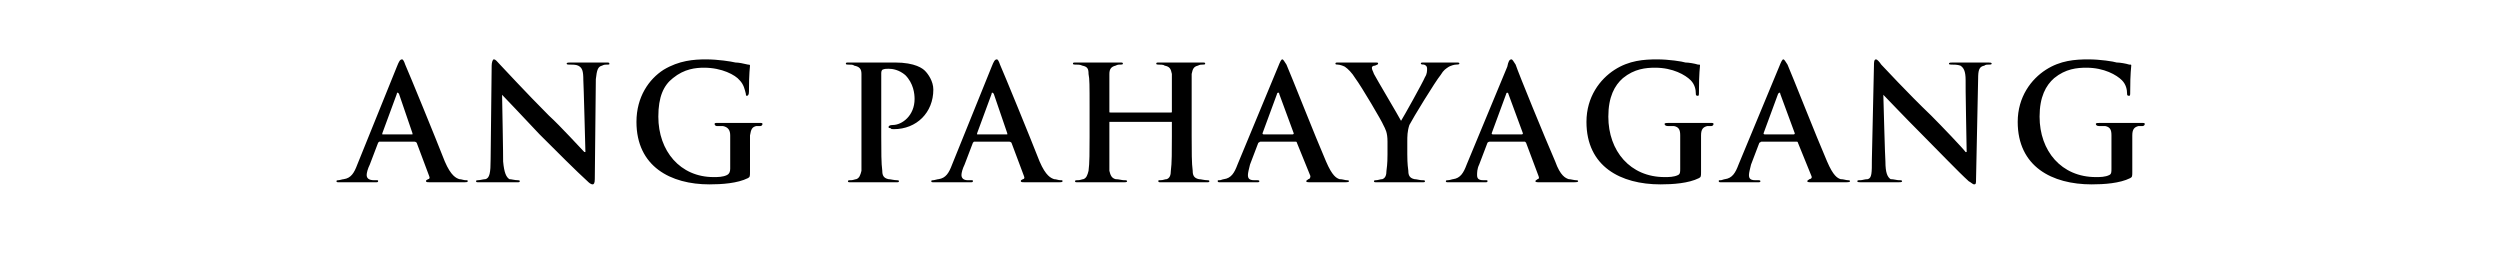 <?xml version="1.0" standalone="no"?>
<!DOCTYPE svg PUBLIC "-//W3C//DTD SVG 1.1//EN" "http://www.w3.org/Graphics/SVG/1.1/DTD/svg11.dtd">
<svg xmlns="http://www.w3.org/2000/svg" version="1.1" width="240px" height="26.8px" viewBox="0 -6 240 26.8" style="top:-6px">
  <desc>Ang Pahayagang</desc>
  <defs/>
  <g id="Polygon3712">
    <path d="M 36.4 7.6 C 36.4 7.6 36.3 7.7 36.3 7.7 C 36.3 7.7 35.5 9.8 35.5 9.8 C 35.3 10.2 35.2 10.6 35.2 10.8 C 35.2 11.1 35.4 11.3 35.9 11.3 C 35.9 11.3 36.1 11.3 36.1 11.3 C 36.3 11.3 36.3 11.3 36.3 11.4 C 36.3 11.5 36.2 11.5 36 11.5 C 35.6 11.5 34.9 11.5 34.4 11.5 C 34.3 11.5 33.4 11.5 32.6 11.5 C 32.4 11.5 32.3 11.5 32.3 11.4 C 32.3 11.3 32.4 11.3 32.5 11.3 C 32.6 11.3 32.9 11.2 33 11.2 C 33.7 11.1 34 10.6 34.3 9.8 C 34.3 9.8 38.1 0.4 38.1 0.4 C 38.3 -0.1 38.4 -0.3 38.6 -0.3 C 38.7 -0.3 38.8 -0.1 38.9 0.2 C 39.3 1.1 41.8 7.2 42.7 9.5 C 43.3 10.9 43.8 11.1 44.1 11.2 C 44.3 11.2 44.5 11.3 44.7 11.3 C 44.9 11.3 44.9 11.3 44.9 11.4 C 44.9 11.5 44.8 11.5 44.2 11.5 C 43.7 11.5 42.6 11.5 41.3 11.5 C 41.1 11.5 40.9 11.5 40.9 11.4 C 40.9 11.3 40.9 11.3 41.1 11.2 C 41.2 11.2 41.3 11.1 41.2 10.9 C 41.2 10.9 40 7.7 40 7.7 C 40 7.7 39.9 7.6 39.8 7.6 C 39.8 7.6 36.4 7.6 36.4 7.6 Z M 39.6 6.9 C 39.6 6.9 39.6 6.8 39.6 6.8 C 39.6 6.8 38.3 3 38.3 3 C 38.2 2.9 38.2 2.9 38.2 2.9 C 38.1 2.9 38.1 2.9 38.1 3 C 38.1 3 36.7 6.8 36.7 6.8 C 36.7 6.8 36.7 6.9 36.7 6.9 C 36.7 6.9 39.6 6.9 39.6 6.9 Z M 48.3 9.5 C 48.4 10.6 48.6 11 48.9 11.2 C 49.1 11.2 49.4 11.3 49.7 11.3 C 49.8 11.3 49.9 11.3 49.9 11.4 C 49.9 11.5 49.8 11.5 49.6 11.5 C 48.6 11.5 48 11.5 47.7 11.5 C 47.5 11.5 46.8 11.5 46 11.5 C 45.8 11.5 45.7 11.5 45.7 11.4 C 45.7 11.3 45.8 11.3 45.9 11.3 C 46.1 11.3 46.4 11.2 46.6 11.2 C 47 11.1 47.1 10.6 47.1 9.3 C 47.1 9.3 47.2 0.3 47.2 0.3 C 47.2 0 47.3 -0.3 47.4 -0.3 C 47.6 -0.3 47.7 -0.1 48 0.2 C 48.2 0.4 50.5 2.9 52.7 5.1 C 53.8 6.1 55.8 8.3 56.1 8.6 C 56.1 8.58 56.2 8.6 56.2 8.6 C 56.2 8.6 56.02 1.7 56 1.7 C 56 0.8 55.9 0.5 55.5 0.3 C 55.3 0.2 54.9 0.2 54.7 0.2 C 54.5 0.2 54.4 0.2 54.4 0.1 C 54.4 0 54.6 0 54.8 0 C 55.6 0 56.4 0 56.7 0 C 56.9 0 57.4 0 58.2 0 C 58.4 0 58.5 0 58.5 0.1 C 58.5 0.2 58.5 0.2 58.3 0.2 C 58.1 0.2 58 0.2 57.8 0.3 C 57.4 0.4 57.3 0.7 57.2 1.6 C 57.2 1.6 57.1 11.2 57.1 11.2 C 57.1 11.6 57 11.7 56.9 11.7 C 56.7 11.7 56.5 11.5 56.4 11.4 C 55.4 10.5 53.4 8.5 51.8 6.9 C 50.2 5.2 48.5 3.4 48.2 3.1 C 48.2 3.06 48.2 3.1 48.2 3.1 C 48.2 3.1 48.32 9.45 48.3 9.5 Z M 72 10.5 C 72 10.9 72 11 71.8 11.1 C 70.8 11.6 69.3 11.7 68.1 11.7 C 64.4 11.7 61.1 10 61.1 5.7 C 61.1 3.3 62.3 1.6 63.7 0.7 C 65.2 -0.2 66.6 -0.3 67.8 -0.3 C 68.9 -0.3 70.2 -0.1 70.6 0 C 70.9 0 71.4 0.1 71.8 0.2 C 71.9 0.2 72 0.2 72 0.3 C 72 0.5 71.9 0.9 71.9 2.8 C 71.9 3.1 71.8 3.2 71.7 3.2 C 71.6 3.2 71.6 3.1 71.6 3 C 71.5 2.6 71.4 2.1 71 1.7 C 70.6 1.2 69.3 0.5 67.6 0.5 C 66.8 0.5 65.7 0.6 64.6 1.5 C 63.7 2.2 63.2 3.3 63.2 5.2 C 63.2 8.5 65.3 11 68.5 11 C 68.9 11 69.4 11 69.8 10.8 C 70 10.7 70.1 10.5 70.1 10.2 C 70.1 10.2 70.1 8.8 70.1 8.8 C 70.1 8 70.1 7.4 70.1 7 C 70.1 6.5 69.9 6.2 69.4 6.1 C 69.3 6.1 69 6.1 68.8 6.1 C 68.7 6.1 68.6 6 68.6 5.9 C 68.6 5.8 68.7 5.8 68.9 5.8 C 69.7 5.8 70.7 5.8 71.1 5.8 C 71.6 5.8 72.4 5.8 72.9 5.8 C 73.1 5.8 73.2 5.8 73.2 5.9 C 73.2 6 73.1 6.1 73 6.1 C 72.9 6.1 72.8 6.1 72.6 6.1 C 72.2 6.2 72.1 6.4 72 7 C 72 7.4 72 8.1 72 8.8 C 72 8.8 72 10.5 72 10.5 Z M 82.7 4.4 C 82.7 2.1 82.7 1.6 82.7 1.1 C 82.7 0.6 82.5 0.4 82 0.3 C 81.9 0.2 81.7 0.2 81.4 0.2 C 81.3 0.2 81.2 0.2 81.2 0.1 C 81.2 0 81.3 0 81.5 0 C 82.3 0 83.3 0 83.7 0 C 84.4 0 85.2 0 85.9 0 C 87.9 0 88.6 0.6 88.8 0.8 C 89.1 1.1 89.6 1.8 89.6 2.6 C 89.6 4.8 88 6.4 85.8 6.4 C 85.7 6.4 85.5 6.4 85.5 6.3 C 85.4 6.3 85.3 6.3 85.3 6.2 C 85.3 6.1 85.4 6 85.7 6 C 86.6 6 87.8 5.1 87.8 3.5 C 87.8 3 87.7 2 86.9 1.2 C 86.3 0.7 85.7 0.6 85.3 0.6 C 85.1 0.6 84.9 0.6 84.7 0.7 C 84.7 0.7 84.6 0.8 84.6 1 C 84.6 1 84.6 7.1 84.6 7.1 C 84.6 8.5 84.6 9.7 84.7 10.4 C 84.7 10.8 84.8 11.1 85.3 11.2 C 85.5 11.2 85.8 11.3 86.1 11.3 C 86.2 11.3 86.3 11.3 86.3 11.4 C 86.3 11.5 86.2 11.5 86 11.5 C 85 11.5 84 11.5 83.7 11.5 C 83.3 11.5 82.3 11.5 81.7 11.5 C 81.5 11.5 81.4 11.5 81.4 11.4 C 81.4 11.3 81.5 11.3 81.7 11.3 C 81.9 11.3 82.1 11.2 82.2 11.2 C 82.5 11.1 82.6 10.8 82.7 10.4 C 82.7 9.7 82.7 8.5 82.7 7.1 C 82.7 7.1 82.7 4.4 82.7 4.4 Z M 93.5 7.6 C 93.5 7.6 93.4 7.7 93.4 7.7 C 93.4 7.7 92.6 9.8 92.6 9.8 C 92.4 10.2 92.3 10.6 92.3 10.8 C 92.3 11.1 92.5 11.3 92.9 11.3 C 92.9 11.3 93.2 11.3 93.2 11.3 C 93.4 11.3 93.4 11.3 93.4 11.4 C 93.4 11.5 93.3 11.5 93.1 11.5 C 92.7 11.5 92 11.5 91.5 11.5 C 91.4 11.5 90.5 11.5 89.7 11.5 C 89.5 11.5 89.4 11.5 89.4 11.4 C 89.4 11.3 89.5 11.3 89.6 11.3 C 89.7 11.3 90 11.2 90.1 11.2 C 90.8 11.1 91.1 10.6 91.4 9.8 C 91.4 9.8 95.2 0.4 95.2 0.4 C 95.4 -0.1 95.5 -0.3 95.7 -0.3 C 95.8 -0.3 95.9 -0.1 96 0.2 C 96.4 1.1 98.9 7.2 99.8 9.5 C 100.4 10.9 100.9 11.1 101.2 11.2 C 101.4 11.2 101.6 11.3 101.8 11.3 C 102 11.3 102 11.3 102 11.4 C 102 11.5 101.9 11.5 101.3 11.5 C 100.8 11.5 99.7 11.5 98.4 11.5 C 98.2 11.5 98 11.5 98 11.4 C 98 11.3 98 11.3 98.2 11.2 C 98.3 11.2 98.4 11.1 98.3 10.9 C 98.3 10.9 97.1 7.7 97.1 7.7 C 97.1 7.7 97 7.6 96.9 7.6 C 96.9 7.6 93.5 7.6 93.5 7.6 Z M 96.7 6.9 C 96.7 6.9 96.7 6.8 96.7 6.8 C 96.7 6.8 95.4 3 95.4 3 C 95.3 2.9 95.3 2.9 95.3 2.9 C 95.2 2.9 95.2 2.9 95.2 3 C 95.2 3 93.8 6.8 93.8 6.8 C 93.8 6.8 93.8 6.9 93.8 6.9 C 93.8 6.9 96.7 6.9 96.7 6.9 Z M 112.4 4.8 C 112.5 4.8 112.5 4.8 112.5 4.7 C 112.5 4.7 112.5 4.4 112.5 4.4 C 112.5 2.1 112.5 1.6 112.5 1.1 C 112.4 0.6 112.3 0.4 111.8 0.3 C 111.7 0.2 111.4 0.2 111.2 0.2 C 111.1 0.2 111 0.2 111 0.1 C 111 0 111.1 0 111.3 0 C 112.1 0 113.1 0 113.5 0 C 113.9 0 114.8 0 115.4 0 C 115.6 0 115.7 0 115.7 0.1 C 115.7 0.2 115.6 0.2 115.5 0.2 C 115.3 0.2 115.2 0.2 115 0.3 C 114.6 0.4 114.5 0.6 114.4 1.1 C 114.4 1.6 114.4 2.1 114.4 4.4 C 114.4 4.4 114.4 7.1 114.4 7.1 C 114.4 8.5 114.4 9.7 114.5 10.4 C 114.5 10.8 114.6 11.1 115.1 11.2 C 115.3 11.2 115.6 11.3 115.9 11.3 C 116 11.3 116.1 11.3 116.1 11.4 C 116.1 11.5 116 11.5 115.8 11.5 C 114.8 11.5 113.9 11.5 113.4 11.5 C 113.1 11.5 112.1 11.5 111.5 11.5 C 111.3 11.5 111.2 11.5 111.2 11.4 C 111.2 11.3 111.2 11.3 111.4 11.3 C 111.7 11.3 111.8 11.2 112 11.2 C 112.3 11.1 112.4 10.8 112.4 10.4 C 112.5 9.7 112.5 8.5 112.5 7.1 C 112.5 7.1 112.5 5.7 112.5 5.7 C 112.5 5.7 112.5 5.7 112.4 5.7 C 112.4 5.7 106.6 5.7 106.6 5.7 C 106.5 5.7 106.5 5.7 106.5 5.7 C 106.5 5.7 106.5 7.1 106.5 7.1 C 106.5 8.5 106.5 9.7 106.5 10.4 C 106.6 10.8 106.7 11.1 107.1 11.2 C 107.4 11.2 107.7 11.3 107.9 11.3 C 108.1 11.3 108.2 11.3 108.2 11.4 C 108.2 11.5 108 11.5 107.9 11.5 C 106.9 11.5 105.9 11.5 105.5 11.5 C 105.1 11.5 104.2 11.5 103.5 11.5 C 103.3 11.5 103.2 11.5 103.2 11.4 C 103.2 11.3 103.3 11.3 103.5 11.3 C 103.7 11.3 103.9 11.2 104 11.2 C 104.3 11.1 104.4 10.8 104.5 10.4 C 104.6 9.7 104.6 8.5 104.6 7.1 C 104.6 7.1 104.6 4.4 104.6 4.4 C 104.6 2.1 104.6 1.6 104.5 1.1 C 104.5 0.6 104.4 0.4 103.9 0.3 C 103.7 0.2 103.5 0.2 103.3 0.2 C 103.1 0.2 103 0.2 103 0.1 C 103 0 103.1 0 103.3 0 C 104.2 0 105.1 0 105.5 0 C 105.9 0 106.9 0 107.5 0 C 107.7 0 107.8 0 107.8 0.1 C 107.8 0.2 107.7 0.2 107.5 0.2 C 107.4 0.2 107.3 0.2 107.1 0.3 C 106.7 0.4 106.5 0.6 106.5 1.1 C 106.5 1.6 106.5 2.1 106.5 4.4 C 106.5 4.4 106.5 4.7 106.5 4.7 C 106.5 4.8 106.5 4.8 106.6 4.8 C 106.6 4.8 112.4 4.8 112.4 4.8 Z M 121 7.6 C 120.9 7.6 120.9 7.7 120.8 7.7 C 120.8 7.7 120 9.8 120 9.8 C 119.9 10.2 119.8 10.6 119.8 10.8 C 119.8 11.1 119.9 11.3 120.4 11.3 C 120.4 11.3 120.6 11.3 120.6 11.3 C 120.8 11.3 120.9 11.3 120.9 11.4 C 120.9 11.5 120.8 11.5 120.6 11.5 C 120.1 11.5 119.4 11.5 119 11.5 C 118.8 11.5 118 11.5 117.2 11.5 C 117 11.5 116.9 11.5 116.9 11.4 C 116.9 11.3 116.9 11.3 117.1 11.3 C 117.2 11.3 117.4 11.2 117.5 11.2 C 118.2 11.1 118.5 10.6 118.8 9.8 C 118.8 9.8 122.7 0.4 122.7 0.4 C 122.9 -0.1 123 -0.3 123.1 -0.3 C 123.2 -0.3 123.3 -0.1 123.5 0.2 C 123.9 1.1 126.3 7.2 127.3 9.5 C 127.9 10.9 128.3 11.1 128.6 11.2 C 128.9 11.2 129.1 11.3 129.3 11.3 C 129.4 11.3 129.5 11.3 129.5 11.4 C 129.5 11.5 129.3 11.5 128.8 11.5 C 128.2 11.5 127.1 11.5 125.9 11.5 C 125.6 11.5 125.4 11.5 125.4 11.4 C 125.4 11.3 125.5 11.3 125.6 11.2 C 125.7 11.2 125.8 11.1 125.8 10.9 C 125.8 10.9 124.5 7.7 124.5 7.7 C 124.5 7.7 124.5 7.6 124.4 7.6 C 124.4 7.6 121 7.6 121 7.6 Z M 124.1 6.9 C 124.2 6.9 124.2 6.8 124.2 6.8 C 124.2 6.8 122.8 3 122.8 3 C 122.8 2.9 122.8 2.9 122.7 2.9 C 122.7 2.9 122.6 2.9 122.6 3 C 122.6 3 121.2 6.8 121.2 6.8 C 121.2 6.8 121.2 6.9 121.3 6.9 C 121.3 6.9 124.1 6.9 124.1 6.9 Z M 133.2 7.6 C 133.2 6.7 133 6.4 132.8 6 C 132.7 5.7 130.7 2.3 130.1 1.5 C 129.8 1 129.4 0.6 129.1 0.4 C 128.9 0.3 128.6 0.2 128.4 0.2 C 128.3 0.2 128.2 0.2 128.2 0.1 C 128.2 0 128.3 0 128.5 0 C 128.8 0 129.9 0 130.4 0 C 130.7 0 131.4 0 132.1 0 C 132.2 0 132.3 0 132.3 0.1 C 132.3 0.2 132.2 0.2 132 0.3 C 131.8 0.3 131.7 0.4 131.7 0.5 C 131.7 0.7 131.8 0.8 131.9 1.1 C 132.1 1.5 134.3 5.2 134.5 5.6 C 134.7 5.3 136.6 1.9 136.8 1.4 C 137 1.1 137 0.8 137 0.6 C 137 0.5 137 0.3 136.7 0.2 C 136.6 0.2 136.4 0.2 136.4 0.1 C 136.4 0 136.5 0 136.7 0 C 137.2 0 137.7 0 138.1 0 C 138.5 0 139.5 0 139.8 0 C 140 0 140.1 0 140.1 0.1 C 140.1 0.2 139.9 0.2 139.8 0.2 C 139.6 0.2 139.3 0.3 139.1 0.4 C 138.8 0.6 138.6 0.7 138.3 1.2 C 137.8 1.8 135.6 5.4 135.3 6 C 135.1 6.6 135.1 7.1 135.1 7.6 C 135.1 7.6 135.1 8.8 135.1 8.8 C 135.1 9.1 135.1 9.7 135.2 10.4 C 135.2 10.8 135.3 11.1 135.8 11.2 C 136 11.2 136.3 11.3 136.5 11.3 C 136.7 11.3 136.8 11.3 136.8 11.4 C 136.8 11.5 136.7 11.5 136.5 11.5 C 135.5 11.5 134.5 11.5 134.1 11.5 C 133.7 11.5 132.8 11.5 132.2 11.5 C 132 11.5 131.9 11.5 131.9 11.4 C 131.9 11.3 132 11.3 132.1 11.3 C 132.3 11.3 132.5 11.2 132.7 11.2 C 133 11.1 133.1 10.8 133.1 10.4 C 133.2 9.7 133.2 9.1 133.2 8.8 C 133.2 8.8 133.2 7.6 133.2 7.6 Z M 143 7.6 C 142.9 7.6 142.8 7.7 142.8 7.7 C 142.8 7.7 142 9.8 142 9.8 C 141.8 10.2 141.8 10.6 141.8 10.8 C 141.8 11.1 141.9 11.3 142.4 11.3 C 142.4 11.3 142.6 11.3 142.6 11.3 C 142.8 11.3 142.8 11.3 142.8 11.4 C 142.8 11.5 142.7 11.5 142.6 11.5 C 142.1 11.5 141.4 11.5 140.9 11.5 C 140.8 11.5 139.9 11.5 139.1 11.5 C 138.9 11.5 138.8 11.5 138.8 11.4 C 138.8 11.3 138.9 11.3 139 11.3 C 139.2 11.3 139.4 11.2 139.5 11.2 C 140.2 11.1 140.5 10.6 140.8 9.8 C 140.8 9.8 144.7 0.4 144.7 0.4 C 144.8 -0.1 144.9 -0.3 145.1 -0.3 C 145.2 -0.3 145.3 -0.1 145.5 0.2 C 145.8 1.1 148.3 7.2 149.3 9.5 C 149.8 10.9 150.3 11.1 150.6 11.2 C 150.8 11.2 151.1 11.3 151.3 11.3 C 151.4 11.3 151.5 11.3 151.5 11.4 C 151.5 11.5 151.3 11.5 150.7 11.5 C 150.2 11.5 149.1 11.5 147.9 11.5 C 147.6 11.5 147.4 11.5 147.4 11.4 C 147.4 11.3 147.5 11.3 147.6 11.2 C 147.7 11.2 147.8 11.1 147.7 10.9 C 147.7 10.9 146.5 7.7 146.5 7.7 C 146.5 7.7 146.4 7.6 146.4 7.6 C 146.4 7.6 143 7.6 143 7.6 Z M 146.1 6.9 C 146.2 6.9 146.2 6.8 146.2 6.8 C 146.2 6.8 144.8 3 144.8 3 C 144.8 2.9 144.7 2.9 144.7 2.9 C 144.7 2.9 144.6 2.9 144.6 3 C 144.6 3 143.2 6.8 143.2 6.8 C 143.2 6.8 143.2 6.9 143.3 6.9 C 143.3 6.9 146.1 6.9 146.1 6.9 Z M 163.3 10.5 C 163.3 10.9 163.3 11 163.1 11.1 C 162.1 11.6 160.6 11.7 159.4 11.7 C 155.6 11.7 152.3 10 152.3 5.7 C 152.3 3.3 153.6 1.6 155 0.7 C 156.4 -0.2 157.8 -0.3 159.1 -0.3 C 160.2 -0.3 161.5 -0.1 161.8 0 C 162.1 0 162.7 0.1 163 0.2 C 163.2 0.2 163.2 0.2 163.2 0.3 C 163.2 0.5 163.1 0.9 163.1 2.8 C 163.1 3.1 163.1 3.2 163 3.2 C 162.8 3.2 162.8 3.1 162.8 3 C 162.8 2.6 162.7 2.1 162.3 1.7 C 161.8 1.2 160.6 0.5 158.9 0.5 C 158 0.5 156.9 0.6 155.8 1.5 C 155 2.2 154.4 3.3 154.4 5.2 C 154.4 8.5 156.5 11 159.8 11 C 160.2 11 160.7 11 161.1 10.8 C 161.3 10.7 161.3 10.5 161.3 10.2 C 161.3 10.2 161.3 8.8 161.3 8.8 C 161.3 8 161.3 7.4 161.3 7 C 161.3 6.5 161.2 6.2 160.7 6.1 C 160.6 6.1 160.3 6.1 160.1 6.1 C 159.9 6.1 159.8 6 159.8 5.9 C 159.8 5.8 160 5.8 160.2 5.8 C 161 5.8 161.9 5.8 162.4 5.8 C 162.9 5.8 163.7 5.8 164.2 5.8 C 164.4 5.8 164.5 5.8 164.5 5.9 C 164.5 6 164.4 6.1 164.3 6.1 C 164.2 6.1 164.1 6.1 163.9 6.1 C 163.5 6.2 163.3 6.4 163.3 7 C 163.3 7.4 163.3 8.1 163.3 8.8 C 163.3 8.8 163.3 10.5 163.3 10.5 Z M 169.1 7.6 C 169 7.6 169 7.7 168.9 7.7 C 168.9 7.7 168.1 9.8 168.1 9.8 C 168 10.2 167.9 10.6 167.9 10.8 C 167.9 11.1 168 11.3 168.5 11.3 C 168.5 11.3 168.7 11.3 168.7 11.3 C 168.9 11.3 169 11.3 169 11.4 C 169 11.5 168.9 11.5 168.7 11.5 C 168.2 11.5 167.6 11.5 167.1 11.5 C 166.9 11.5 166.1 11.5 165.3 11.5 C 165.1 11.5 165 11.5 165 11.4 C 165 11.3 165 11.3 165.2 11.3 C 165.3 11.3 165.5 11.2 165.6 11.2 C 166.3 11.1 166.6 10.6 166.9 9.8 C 166.9 9.8 170.8 0.4 170.8 0.4 C 171 -0.1 171.1 -0.3 171.2 -0.3 C 171.3 -0.3 171.4 -0.1 171.6 0.2 C 172 1.1 174.4 7.2 175.4 9.5 C 176 10.9 176.4 11.1 176.7 11.2 C 177 11.2 177.2 11.3 177.4 11.3 C 177.5 11.3 177.6 11.3 177.6 11.4 C 177.6 11.5 177.4 11.5 176.9 11.5 C 176.3 11.5 175.2 11.5 174 11.5 C 173.7 11.5 173.5 11.5 173.5 11.4 C 173.5 11.3 173.6 11.3 173.7 11.2 C 173.8 11.2 174 11.1 173.9 10.9 C 173.9 10.9 172.6 7.7 172.6 7.7 C 172.6 7.7 172.6 7.6 172.5 7.6 C 172.5 7.6 169.1 7.6 169.1 7.6 Z M 172.2 6.9 C 172.3 6.9 172.3 6.8 172.3 6.8 C 172.3 6.8 170.9 3 170.9 3 C 170.9 2.9 170.9 2.9 170.8 2.9 C 170.8 2.9 170.8 2.9 170.7 3 C 170.7 3 169.3 6.8 169.3 6.8 C 169.3 6.8 169.3 6.9 169.4 6.9 C 169.4 6.9 172.2 6.9 172.2 6.9 Z M 181 9.5 C 181 10.6 181.2 11 181.5 11.2 C 181.8 11.2 182.1 11.3 182.3 11.3 C 182.5 11.3 182.6 11.3 182.6 11.4 C 182.6 11.5 182.4 11.5 182.2 11.5 C 181.2 11.5 180.6 11.5 180.3 11.5 C 180.2 11.5 179.5 11.5 178.7 11.5 C 178.5 11.5 178.3 11.5 178.3 11.4 C 178.3 11.3 178.4 11.3 178.6 11.3 C 178.8 11.3 179 11.2 179.3 11.2 C 179.7 11.1 179.7 10.6 179.7 9.3 C 179.7 9.3 179.9 0.3 179.9 0.3 C 179.9 0 179.9 -0.3 180.1 -0.3 C 180.2 -0.3 180.4 -0.1 180.6 0.2 C 180.8 0.4 183.1 2.9 185.4 5.1 C 186.4 6.1 188.5 8.3 188.7 8.6 C 188.75 8.58 188.8 8.6 188.8 8.6 C 188.8 8.6 188.67 1.7 188.7 1.7 C 188.7 0.8 188.5 0.5 188.2 0.3 C 187.9 0.2 187.6 0.2 187.3 0.2 C 187.2 0.2 187.1 0.2 187.1 0.1 C 187.1 0 187.3 0 187.5 0 C 188.3 0 189 0 189.3 0 C 189.5 0 190.1 0 190.8 0 C 191 0 191.2 0 191.2 0.1 C 191.2 0.2 191.1 0.2 190.9 0.2 C 190.8 0.2 190.6 0.2 190.5 0.3 C 190 0.4 189.9 0.7 189.9 1.6 C 189.9 1.6 189.7 11.2 189.7 11.2 C 189.7 11.6 189.7 11.7 189.5 11.7 C 189.4 11.7 189.2 11.5 189 11.4 C 188 10.5 186.1 8.5 184.5 6.9 C 182.8 5.2 181.1 3.4 180.8 3.1 C 180.85 3.06 180.8 3.1 180.8 3.1 C 180.8 3.1 180.97 9.45 181 9.5 Z M 204.7 10.5 C 204.7 10.9 204.7 11 204.5 11.1 C 203.5 11.6 202 11.7 200.8 11.7 C 197 11.7 193.7 10 193.7 5.7 C 193.7 3.3 195 1.6 196.4 0.7 C 197.8 -0.2 199.2 -0.3 200.5 -0.3 C 201.6 -0.3 202.9 -0.1 203.2 0 C 203.5 0 204.1 0.1 204.4 0.2 C 204.6 0.2 204.6 0.2 204.6 0.3 C 204.6 0.5 204.5 0.9 204.5 2.8 C 204.5 3.1 204.5 3.2 204.4 3.2 C 204.2 3.2 204.2 3.1 204.2 3 C 204.2 2.6 204.1 2.1 203.7 1.7 C 203.2 1.2 202 0.5 200.3 0.5 C 199.4 0.5 198.3 0.6 197.2 1.5 C 196.4 2.2 195.8 3.3 195.8 5.2 C 195.8 8.5 197.9 11 201.2 11 C 201.6 11 202.1 11 202.5 10.8 C 202.7 10.7 202.7 10.5 202.7 10.2 C 202.7 10.2 202.7 8.8 202.7 8.8 C 202.7 8 202.7 7.4 202.7 7 C 202.7 6.5 202.6 6.2 202.1 6.1 C 201.9 6.1 201.7 6.1 201.5 6.1 C 201.3 6.1 201.2 6 201.2 5.9 C 201.2 5.8 201.4 5.8 201.6 5.8 C 202.4 5.8 203.3 5.8 203.8 5.8 C 204.3 5.8 205.1 5.8 205.6 5.8 C 205.8 5.8 205.9 5.8 205.9 5.9 C 205.9 6 205.8 6.1 205.7 6.1 C 205.6 6.1 205.5 6.1 205.3 6.1 C 204.9 6.2 204.7 6.4 204.7 7 C 204.7 7.4 204.7 8.1 204.7 8.8 C 204.7 8.8 204.7 10.5 204.7 10.5 Z " stroke="none" fill="#000"/>
  </g>
</svg>